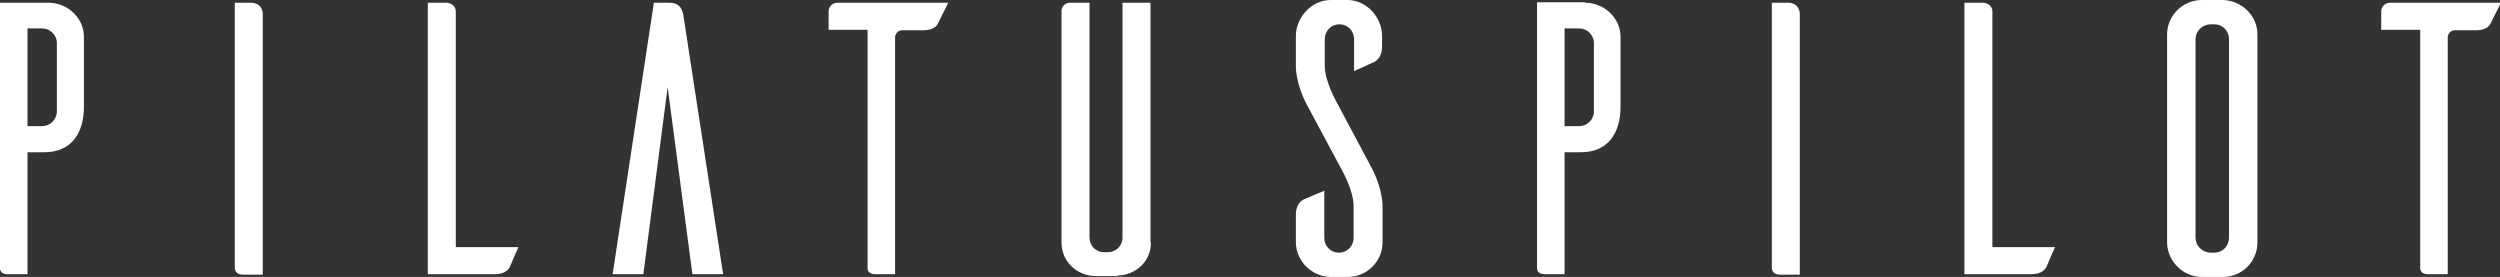 <?xml version="1.0" encoding="utf-8"?>
<!-- Generator: Adobe Illustrator 22.1.0, SVG Export Plug-In . SVG Version: 6.00 Build 0)  -->
<svg version="1.1" id="Layer_1" xmlns="http://www.w3.org/2000/svg" xmlns:xlink="http://www.w3.org/1999/xlink" x="0px" y="0px"
	 viewBox="0 0 545.2 60.4" style="enable-background:new 0 0 545.2 60.4;" xml:space="preserve">
<rect x="0" y="0" width="545.2" height="60.4" fill="#333333" stroke="none"/>
<style type="text/css">
	.st0{fill:#ffffff;}
</style>
<g>
	<path class="st0" d="M10.6,0.6c4.1,0,7.7,3.3,7.7,7.4v15.3c0,5.8-2.8,9.9-8.6,9.9H6v26.6H1.7C0.3,59.8,0,59,0,58.6v-58H10.6z
		 M12.4,9.1c-0.2-1.6-1.5-2.9-3.2-2.9H6v21.3h3.2c1.7,0,3-1.3,3.2-2.9V9.1z"/>
	<path class="st0" d="M54.8,0.6c1.8,0,2.5,1.4,2.5,2.4v56.9H53c-1.4,0-1.7-0.8-1.8-1.3v-58H54.8z"/>
	<path class="st0" d="M113.1,53.8c-0.7,1.5-1.7,3.9-1.9,4.4c-0.4,0.8-1.4,1.6-3.3,1.6H93.3V0.6h4.2c1,0.1,1.9,0.8,1.9,1.9v51.4
		H113.1z"/>
	<path class="st0" d="M157.7,59.8H151L145.6,19l-5.3,40.8h-6.7l9-59.2h3.3c2.5,0,3,1.6,3.2,3.2L157.7,59.8z"/>
	<path class="st0" d="M204.6,5c-0.3,0.8-1.3,1.6-3.2,1.6h-4.7c-0.8,0-1.4,0.7-1.5,1.4v51.8h-4.3c-1.4,0-1.7-0.8-1.7-1.3v-52h-8.5
		V2.5c0-1,0.8-1.9,1.9-1.9h24.2L204.6,5z"/>
	<path class="st0" d="M251,52.9c0,4.1-3.3,7.1-7.3,7.2v0.1h-4.7c-4.1,0-7.5-3.1-7.5-7.3V2.3c0.1-0.9,0.8-1.7,1.8-1.7h4.3v51.2
		c0,1.8,1.4,3.2,3.1,3.2h0.9c1.8,0,3.2-1.4,3.2-3.2V0.6h6.1V52.9z"/>
	<path class="st0" d="M295.3,15.5V8.6c0-1.9-1.4-3.3-3.2-3.3c-1.8,0-3.2,1.4-3.2,3.3v5.7c0,3.5,2.6,8,2.6,8l7.3,13.7
		c3,5.4,2.7,9.4,2.7,9.4v7.5c0,4.1-3.4,7.5-7.6,7.5H290c-4.1-0.2-7.3-3.5-7.4-7.5v-6.1c0-1.9,0.9-2.9,1.7-3.3c0.5-0.2,3-1.3,4.5-1.9
		v10.3c0,1.8,1.4,3.2,3.2,3.2c1.8,0,3.2-1.4,3.2-3.3V45c0-3.5-2.6-8-2.6-8l-7.3-13.6c-3-5.4-2.7-9.4-2.7-9.4V7.9
		c0-4.1,3.4-7.9,7.6-7.9h3.8c4.1,0.1,7.4,3.8,7.4,7.9v2.3c0,1.9-0.9,2.9-1.7,3.3C299.3,13.7,296.9,14.8,295.3,15.5z"/>
	<path class="st0" d="M345.7,0.6c4.1,0,7.7,3.3,7.7,7.4v15.3c0,5.8-2.8,9.9-8.6,9.9h-3.6v26.6h-4.3c-1.4,0-1.7-0.8-1.7-1.3v-58
		H345.7z M347.6,9.1c-0.2-1.6-1.5-2.9-3.2-2.9h-3.2v21.3h3.2c1.7,0,3-1.3,3.2-2.9V9.1z"/>
	<path class="st0" d="M390,0.6c1.8,0,2.5,1.4,2.5,2.4v56.9h-4.3c-1.4,0-1.7-0.8-1.8-1.3v-58H390z"/>
	<path class="st0" d="M448.2,53.8c-0.7,1.5-1.7,3.9-1.9,4.4c-0.4,0.8-1.4,1.6-3.3,1.6h-14.6V0.6h4.2c1,0.1,1.9,0.8,1.9,1.9v51.4
		H448.2z"/>
	<path class="st0" d="M484.9,0c4.1,0.2,7.4,3.5,7.4,7.5V53c-0.1,4.1-3.3,7.3-7.4,7.4h-4.7c-4.1,0-7.5-3.4-7.6-7.4V7.5
		c0-4.1,3.4-7.5,7.6-7.5H484.9z M482.9,55.1c1.8,0,3.2-1.4,3.2-3.3V8.6c0-1.9-1.4-3.3-3.2-3.3H482c-1.8,0.1-3.2,1.5-3.2,3.3v43.2
		c0,1.8,1.4,3.2,3.2,3.3H482.9z"/>
	<path class="st0" d="M543.2,5c-0.3,0.8-1.3,1.6-3.2,1.6h-4.7c-0.8,0-1.4,0.7-1.5,1.4v51.8h-4.3c-1.4,0-1.7-0.8-1.7-1.3v-52h-8.5
		V2.5c0-1,0.8-1.9,1.9-1.9h24.2L543.2,5z"/>
</g>
</svg>
